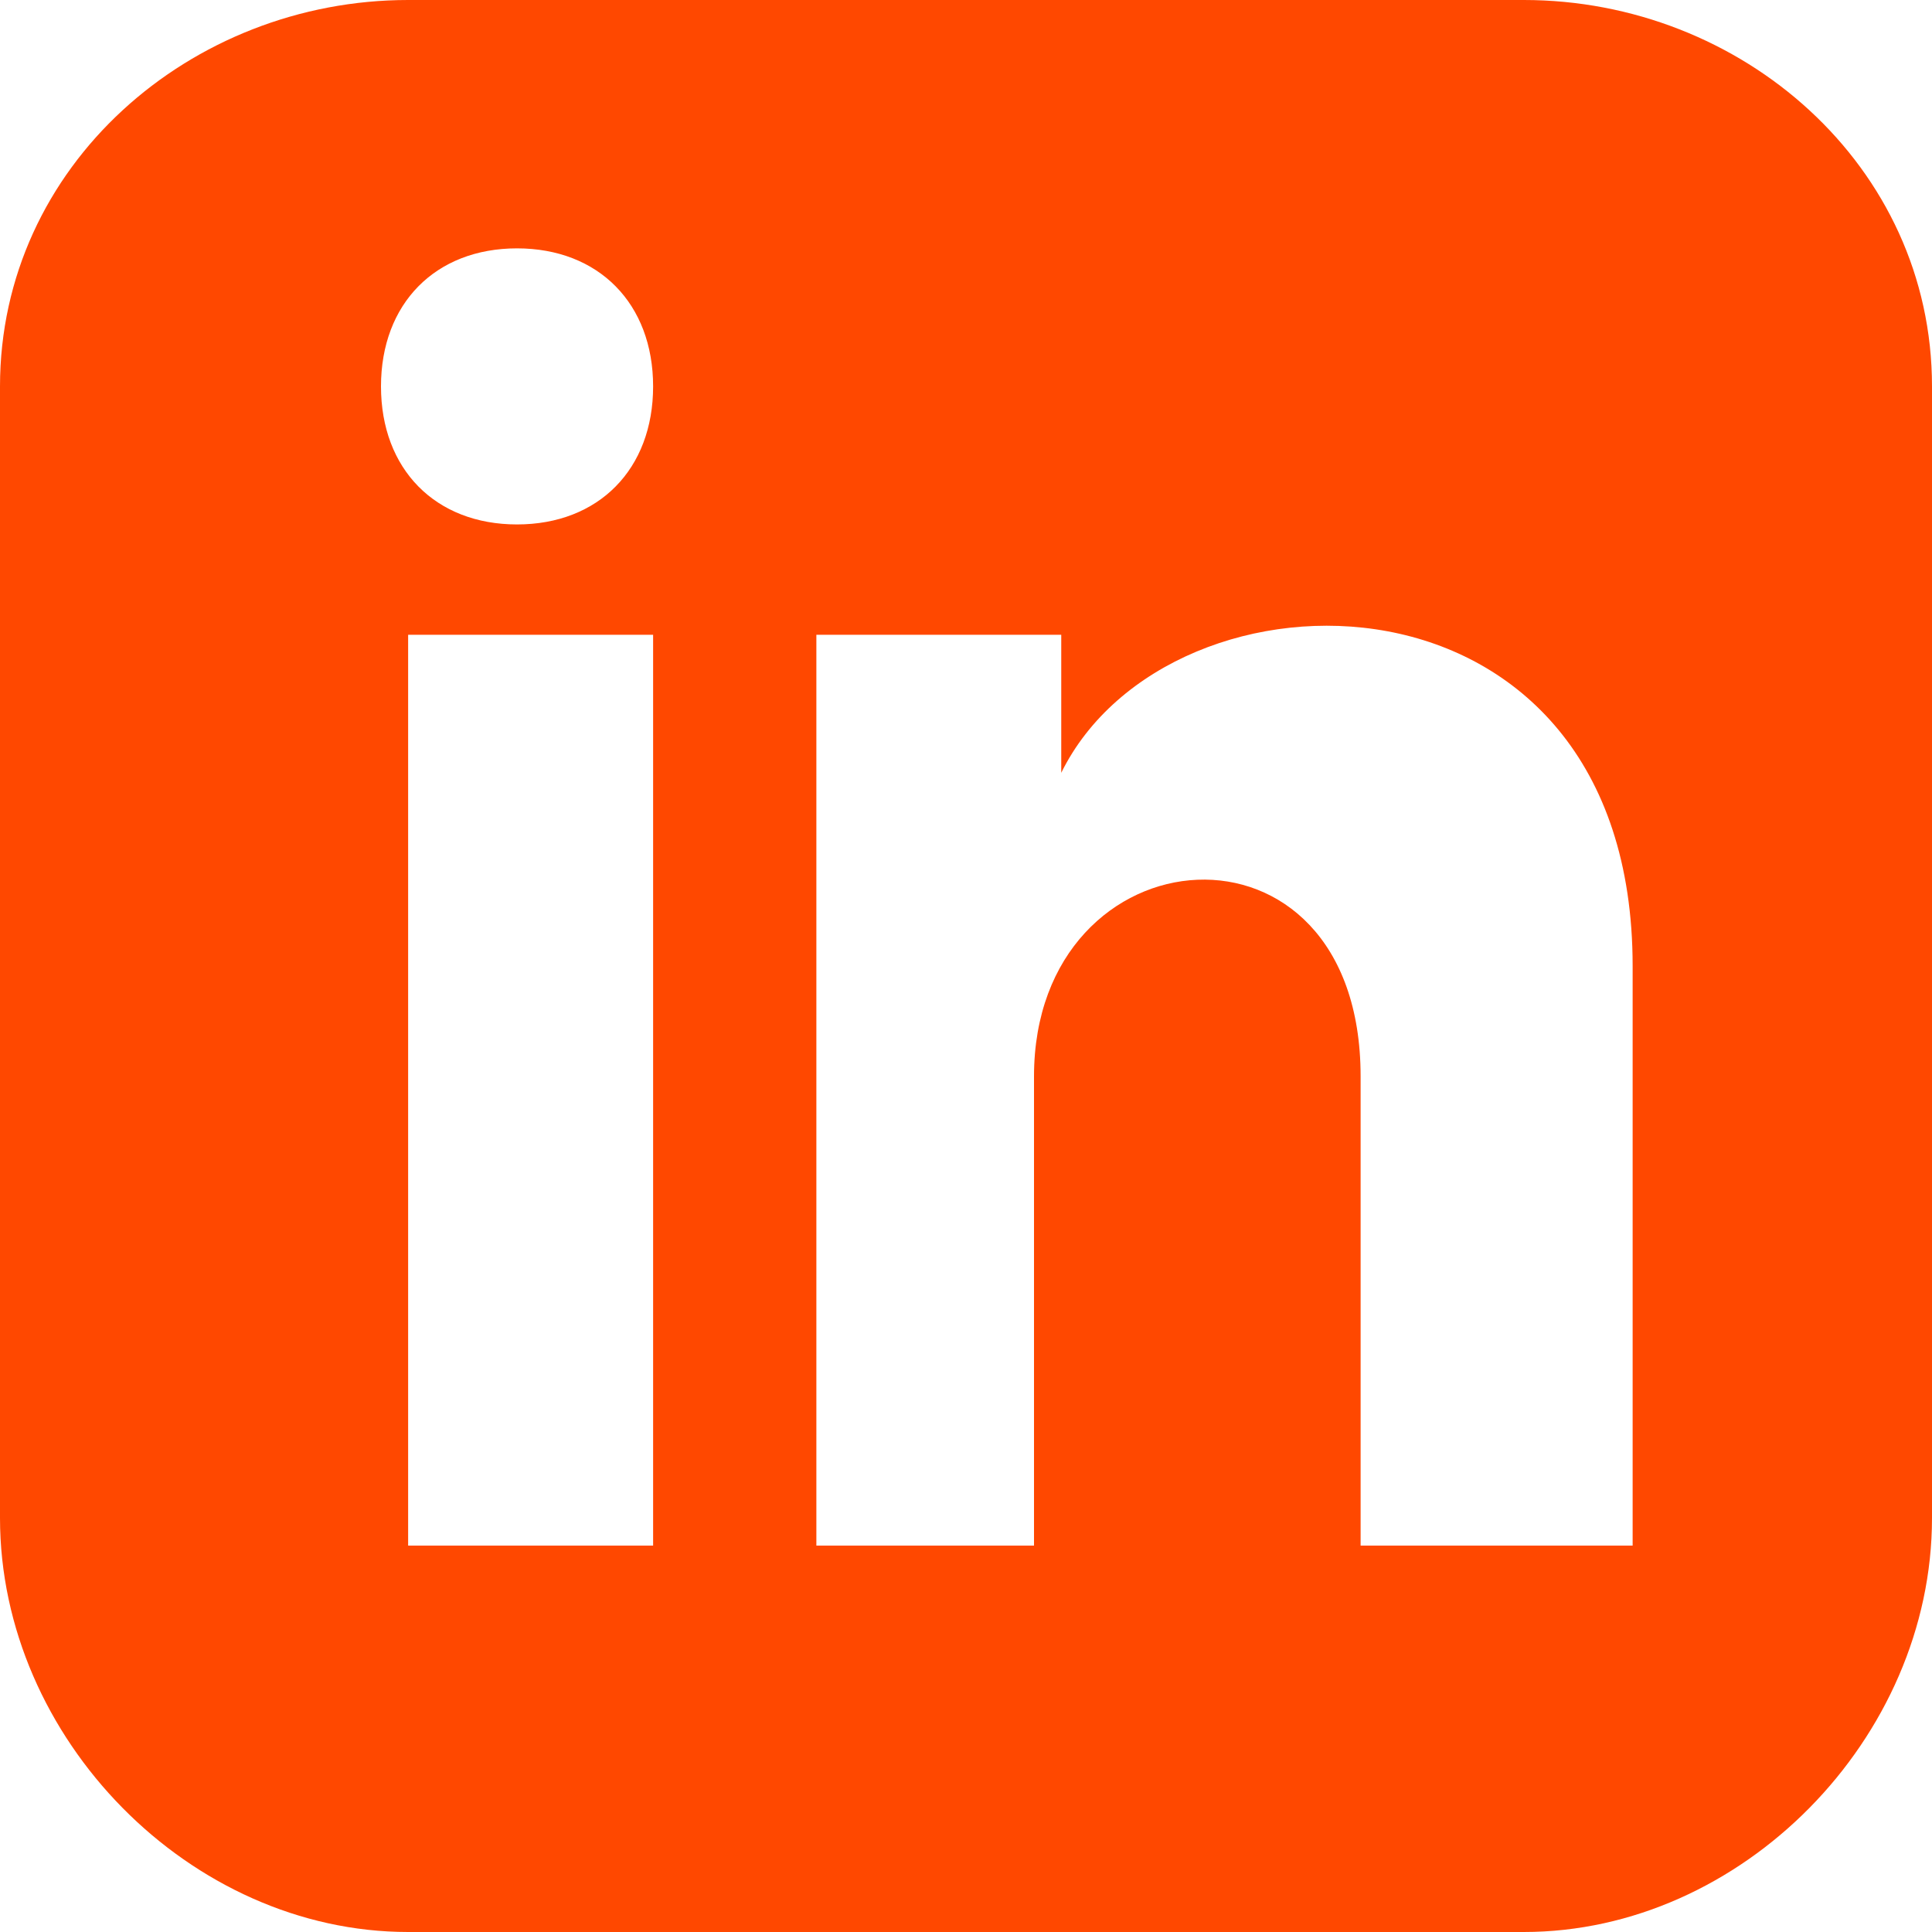 <svg width="20" height="20" viewBox="0 0 20 20" fill="none" xmlns="http://www.w3.org/2000/svg">
<path d="M15.775 0H4.225C1.972 0 0 1.714 0 4V15.714C0 18 1.972 20 4.225 20H15.775C18.028 20 20 18 20 15.714V4C20 1.714 18.028 0 15.775 0ZM6.761 16H4.225V6.571H6.761V16ZM5.352 5.429C4.507 5.429 3.944 4.857 3.944 4C3.944 3.143 4.507 2.571 5.352 2.571C6.197 2.571 6.761 3.143 6.761 4C6.761 4.857 6.197 5.429 5.352 5.429ZM16.62 16H14.085V11.143C14.085 8.286 10.704 8.571 10.704 11.143V16H8.451V6.571H10.986V8C12.113 5.714 16.901 5.714 16.901 10V16H16.62Z" fill="#FF4800"/>
</svg>
